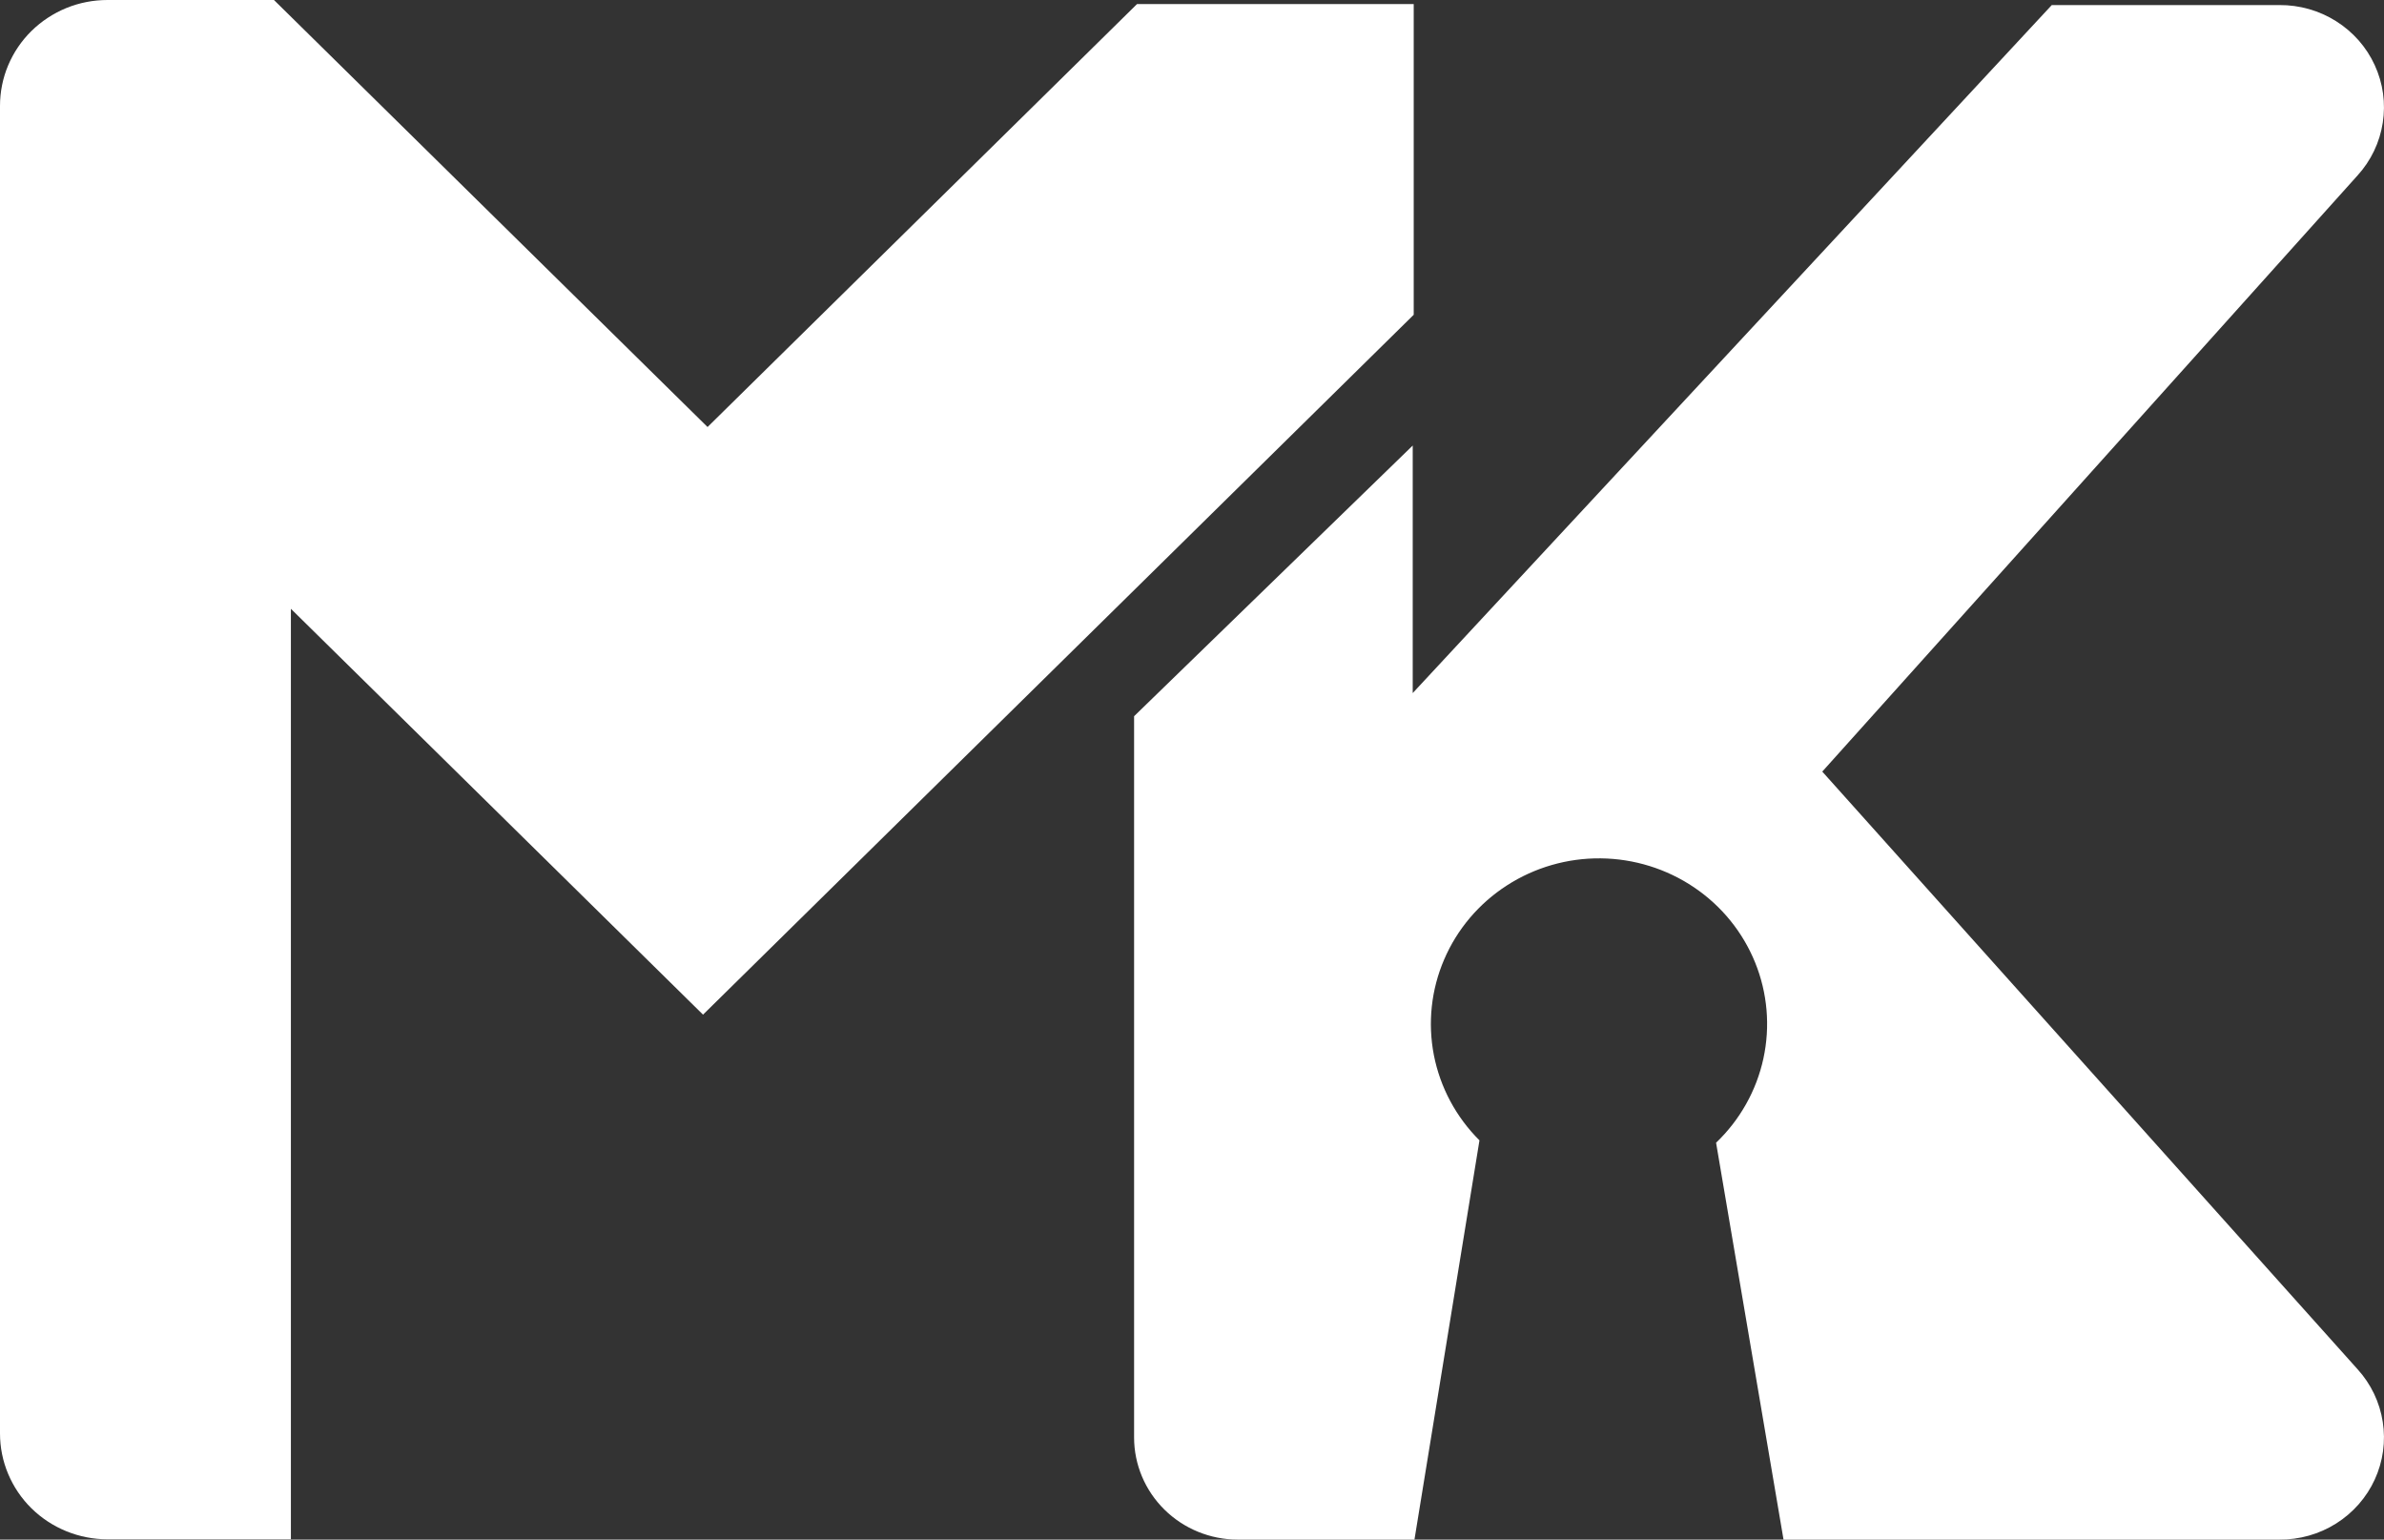 <svg width="48" height="31" viewBox="0 0 48 31" fill="none" xmlns="http://www.w3.org/2000/svg">
<rect x="0" y="0" width="48" height="31" fill="#333333" stroke="none"/>
<g clip-path="url(#clip0_28_187)">
<path d="M36.69 15.536L47.468 3.532C47.738 3.235 47.914 2.867 47.975 2.473C48.037 2.079 47.981 1.676 47.814 1.313C47.648 0.949 47.377 0.642 47.036 0.427C46.695 0.212 46.298 0.099 45.894 0.102H41.311L28.444 13.955V8.971L22.834 14.421V28.942C22.834 29.488 23.054 30.011 23.446 30.397C23.838 30.783 24.369 31 24.923 31H28.479L29.788 22.961C29.316 22.491 28.997 21.894 28.87 21.245C28.744 20.596 28.816 19.925 29.078 19.317C29.339 18.708 29.779 18.19 30.34 17.828C30.901 17.466 31.558 17.276 32.229 17.283C32.9 17.29 33.554 17.493 34.107 17.866C34.661 18.239 35.089 18.766 35.338 19.38C35.587 19.993 35.645 20.666 35.505 21.312C35.365 21.958 35.033 22.549 34.552 23.009L35.91 31H45.894C46.298 31.003 46.695 30.891 47.036 30.676C47.377 30.461 47.648 30.153 47.814 29.79C47.981 29.427 48.037 29.023 47.975 28.63C47.914 28.235 47.738 27.867 47.468 27.57L36.69 15.536Z" fill="white"/>
<path d="M22.893 0.082L14.246 8.598L5.516 2.7661e-06H2.166C1.881 -0 1.6 0.054 1.337 0.161C1.074 0.269 0.835 0.426 0.633 0.624C0.432 0.822 0.273 1.057 0.164 1.316C0.055 1.575 -0 1.853 2.80856e-06 2.133V28.86C-0 29.141 0.055 29.418 0.164 29.677C0.273 29.936 0.432 30.172 0.633 30.37C0.835 30.568 1.074 30.725 1.337 30.832C1.6 30.939 1.881 30.994 2.166 30.994H5.857V12.258L14.155 20.43L28.464 6.338V0.082H22.893Z" fill="white"/>
</g>
<defs>
<clipPath id="clip0_28_187">
<rect width="48" height="31" fill="white"/>
</clipPath>
</defs>
</svg>
